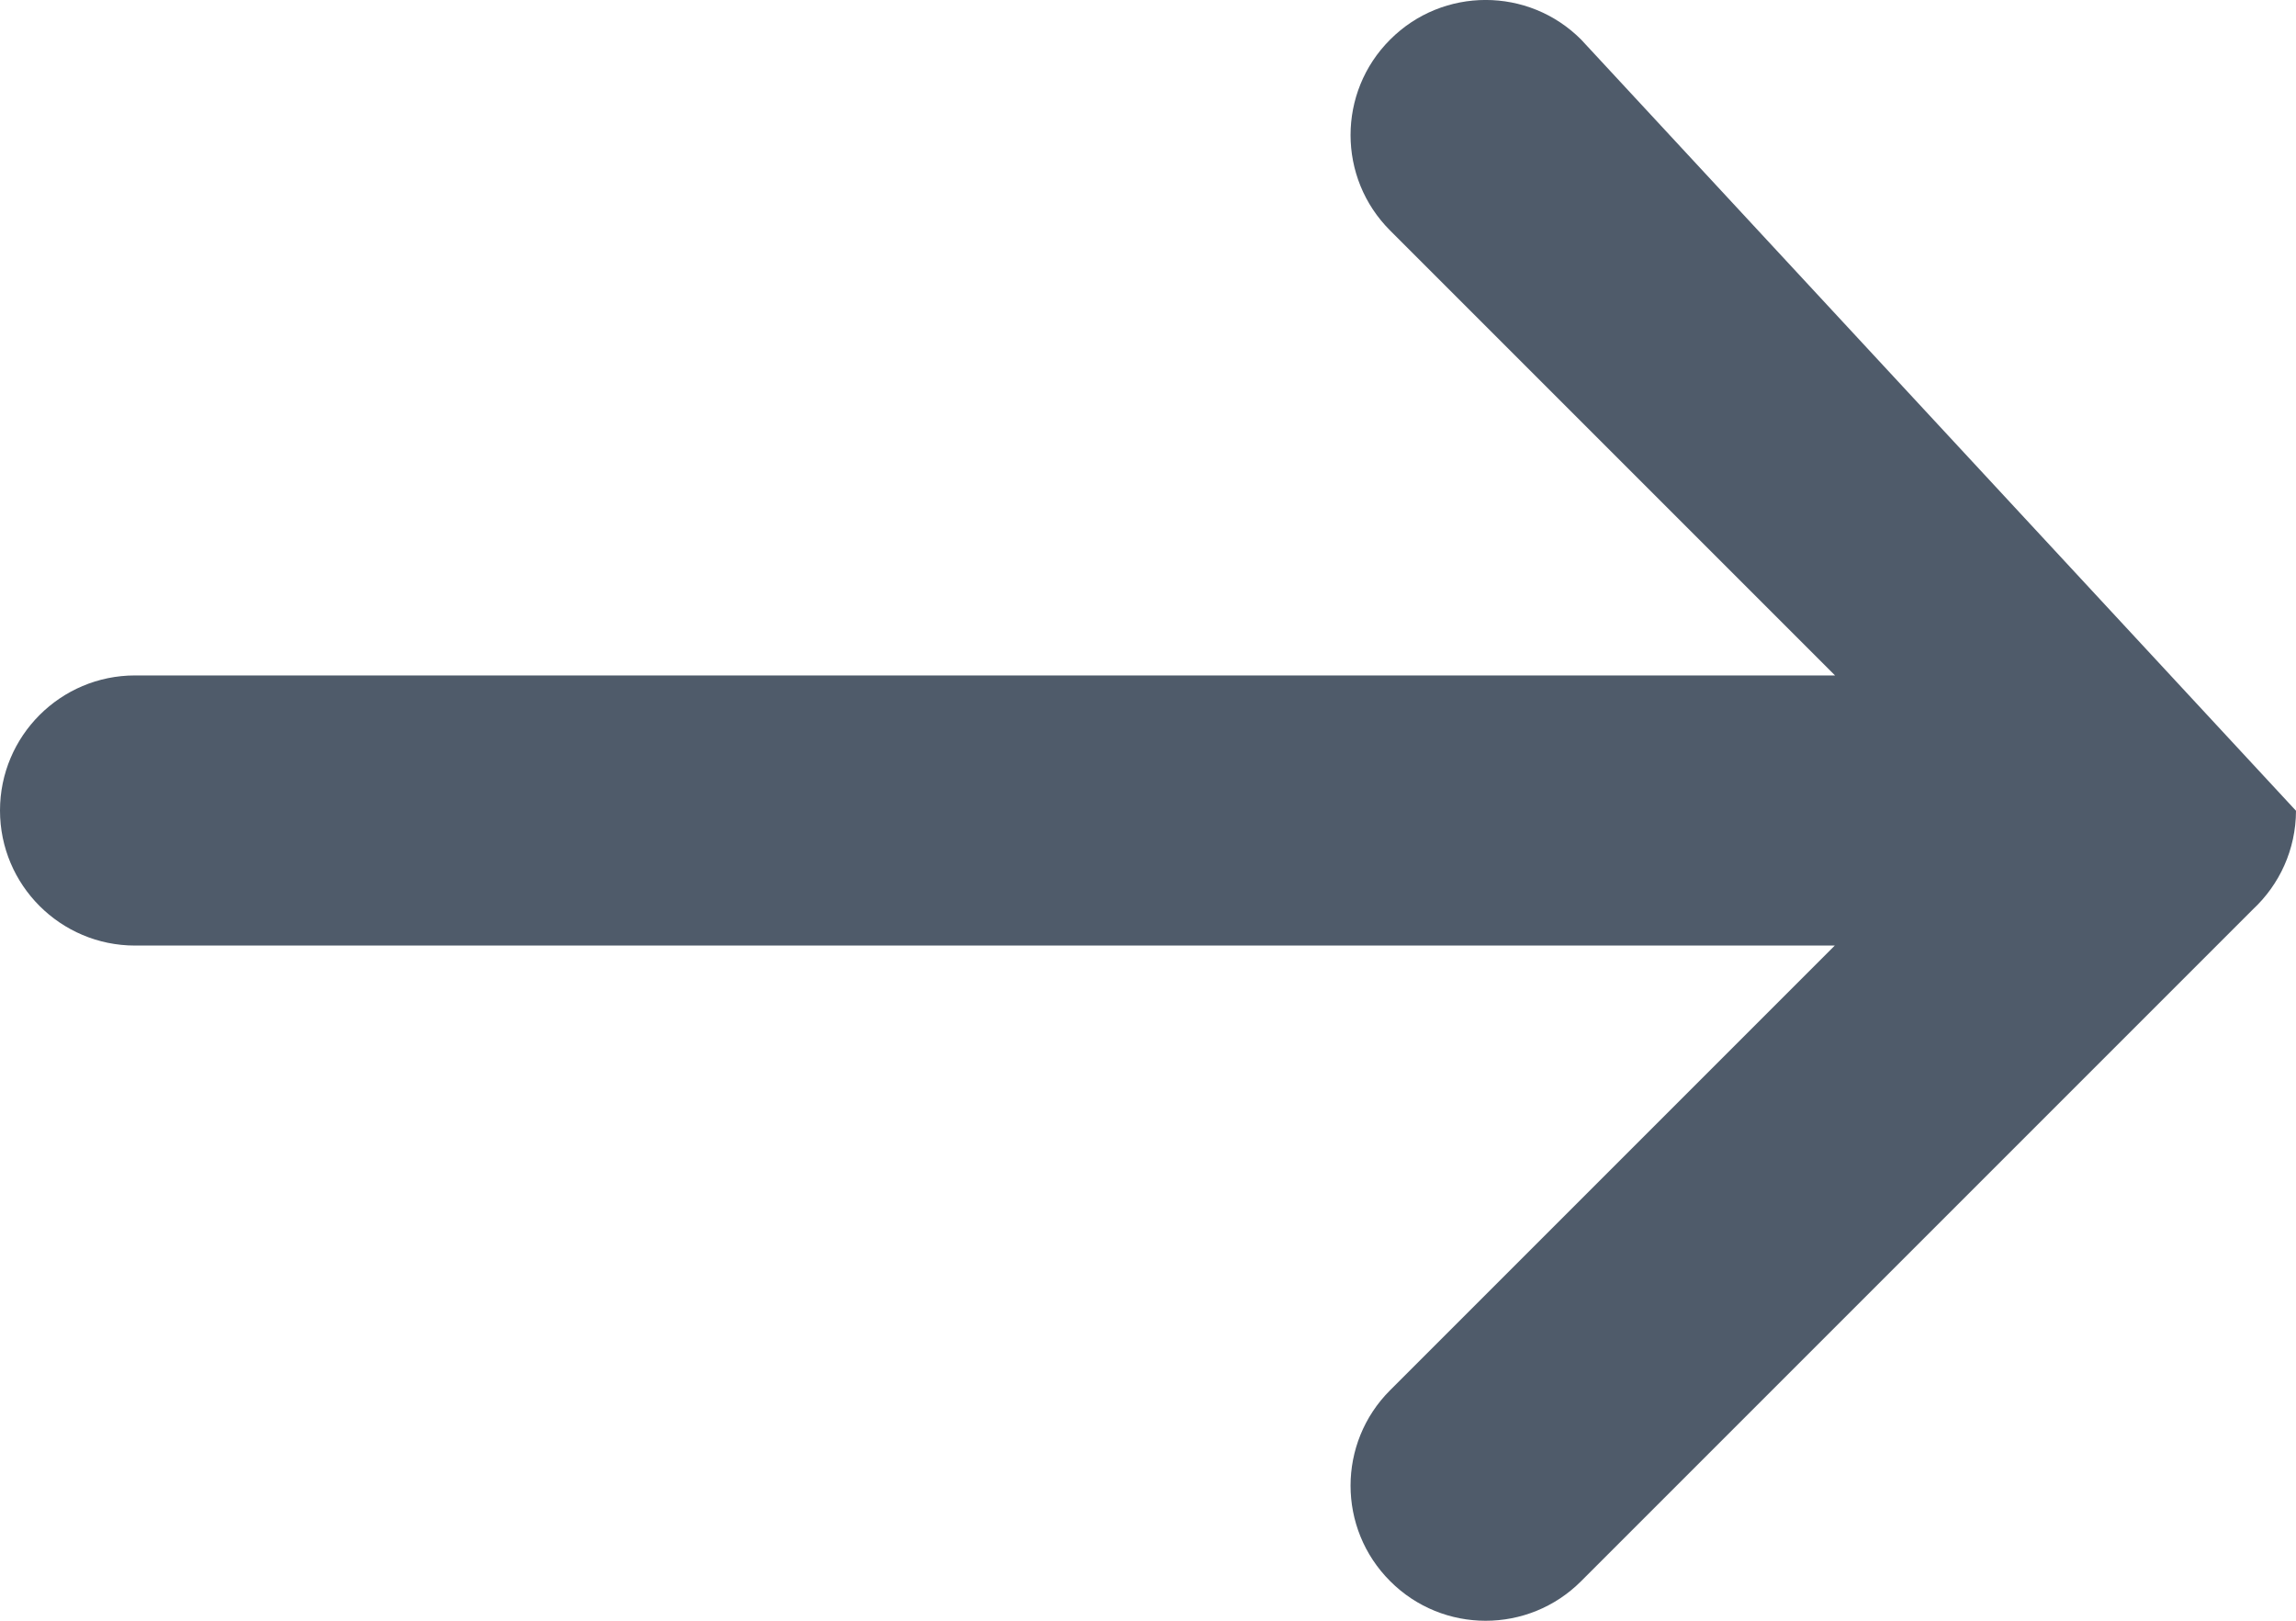 <svg width="17" height="12" viewBox="0 0 17 12" fill="none" xmlns="http://www.w3.org/2000/svg">
<path id="Union" fill-rule="evenodd" clip-rule="evenodd" d="M11.707 0.293C11.317 -0.098 10.683 -0.098 10.293 0.293C9.902 0.683 9.902 1.317 10.293 1.707L13.587 5.001H1C0.448 5.001 0 5.449 0 6.001C0 6.553 0.448 7.001 1 7.001H13.585L10.293 10.293C9.902 10.683 9.902 11.317 10.293 11.707C10.683 12.098 11.317 12.098 11.707 11.707L16.682 6.732C16.877 6.55 16.999 6.291 17 6.003" fill="#4F5B6A"/>
</svg>
